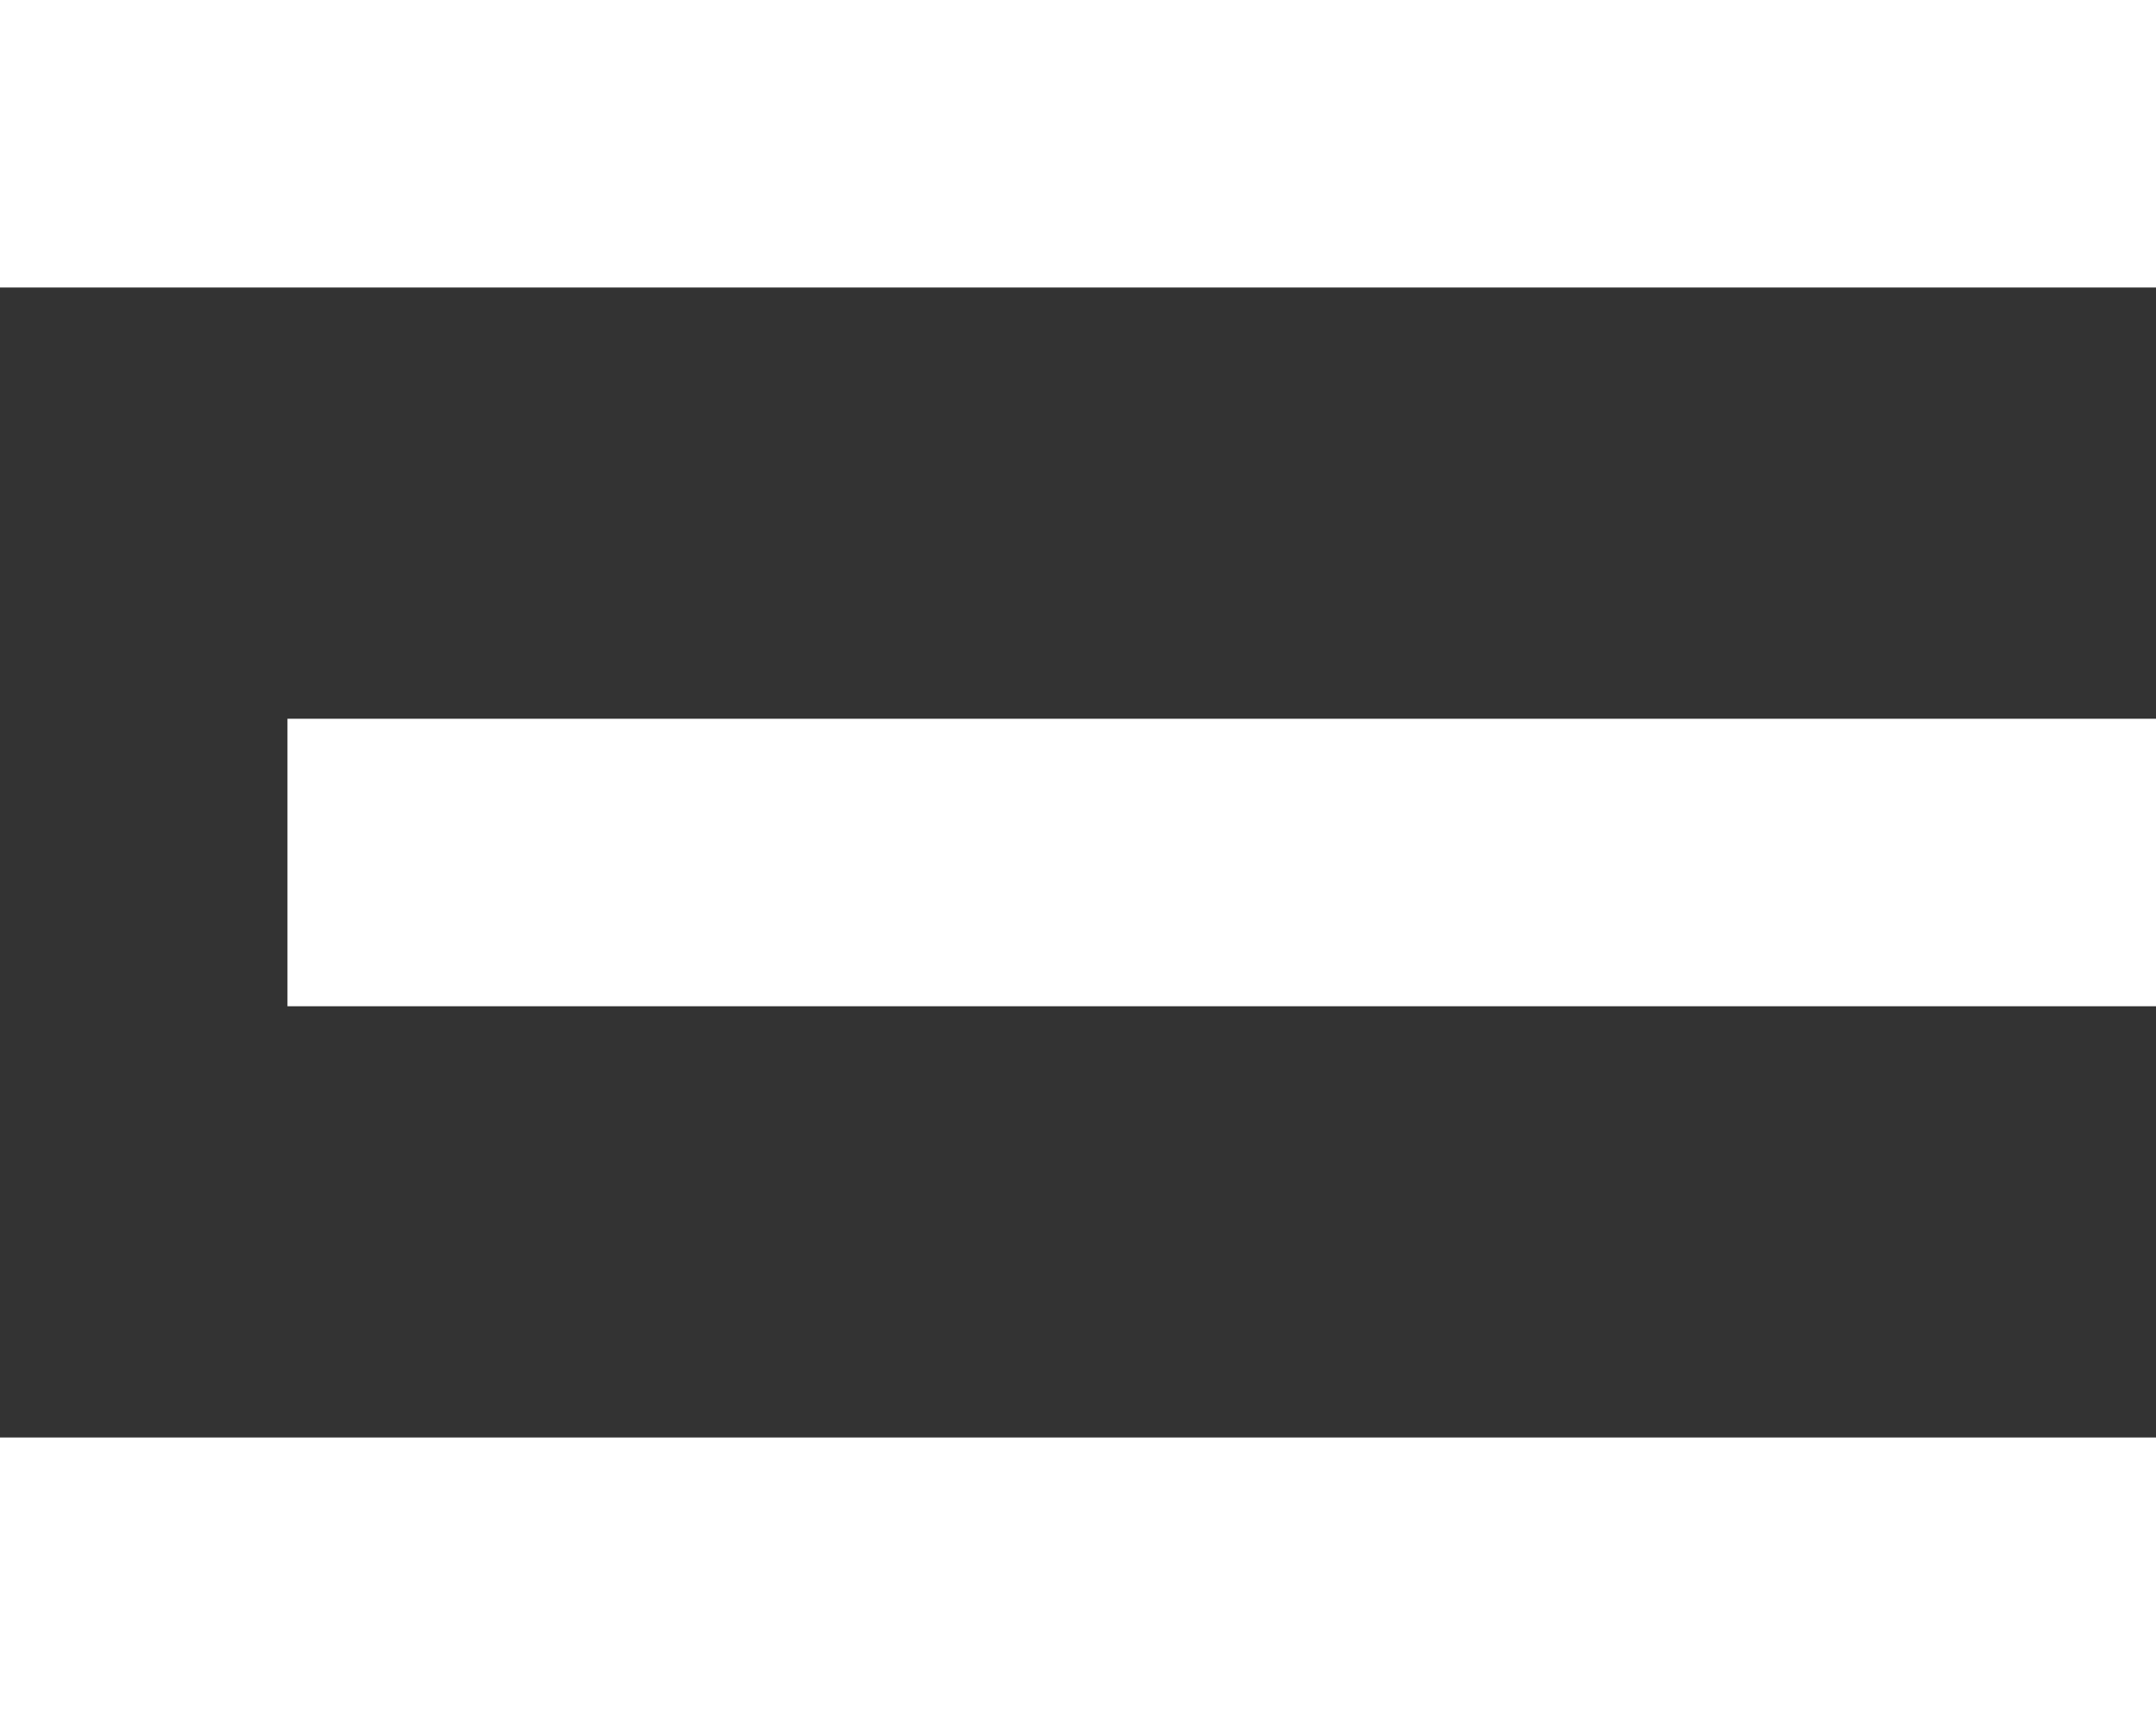 <svg width="15" height="12" viewBox="0 0 15 12" fill="none" xmlns="http://www.w3.org/2000/svg">
<rect x="0" y="0" width="15" height="12" fill="#333333" stroke="none"/>
<path d="M0 0H15V2H0V0Z" fill="white"/>
<path d="M2 5H15V7H2V5Z" fill="white"/>
<path d="M0 10H15V12H0V10Z" fill="white"/>
</svg>

